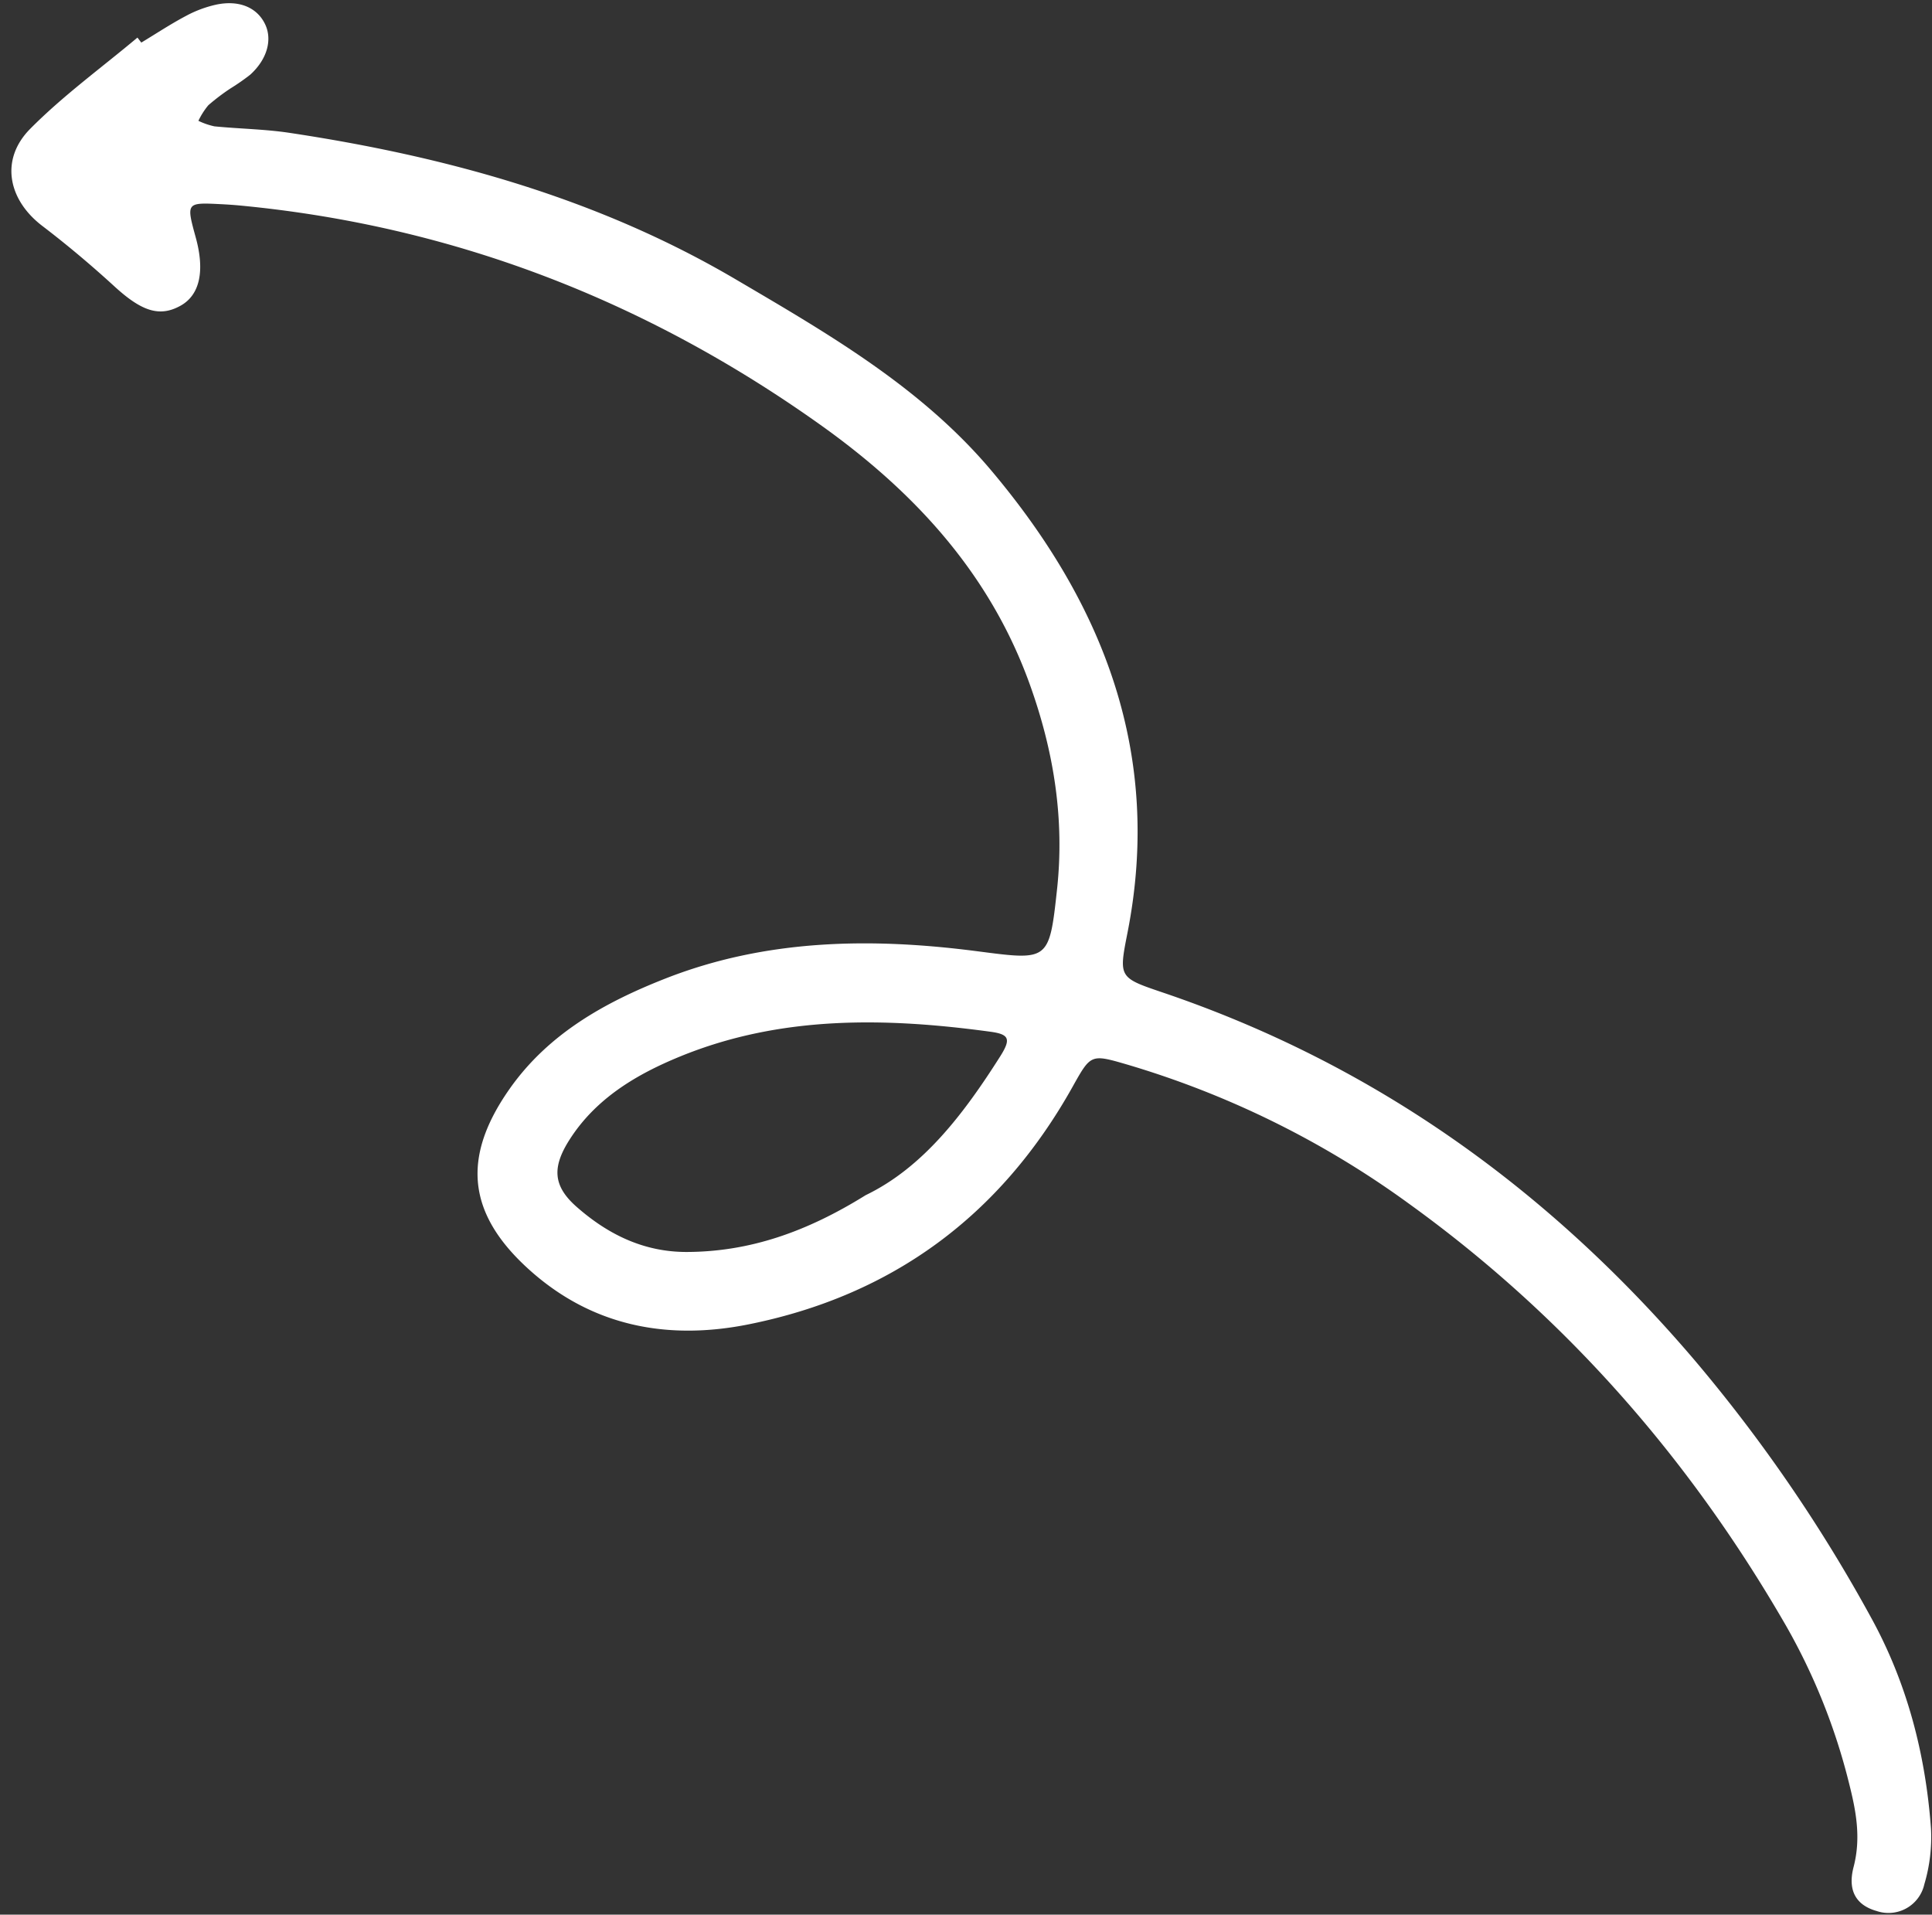 <?xml version="1.0" encoding="UTF-8" standalone="no"?><svg xmlns="http://www.w3.org/2000/svg" xmlns:xlink="http://www.w3.org/1999/xlink" fill="#ffffff" height="430.1" preserveAspectRatio="xMidYMid meet" version="1" viewBox="31.8 34.8 434.0 430.1" width="434" zoomAndPan="magnify"><rect x="31.8" y="34.8" width="434.0" height="430.1" fill="#333333" stroke="none"/><g id="change1_1"><path d="M63.543,44.368c3.331-2.012,6.587-4.168,10.021-5.984a26.2,26.2,0,0,1,6.9-2.565c5.145-1.045,9.1.708,10.878,4.4,1.689,3.5.466,7.922-3.334,11.359a47.63,47.63,0,0,1-4.347,3.032,47,47,0,0,0-5.06,3.83,16.593,16.593,0,0,0-2.232,3.5,16.144,16.144,0,0,0,3.6,1.242c5.62.556,11.305.622,16.877,1.462,35.24,5.312,69.2,14.671,100.19,32.89,20.715,12.18,41.66,24.237,57.424,42.938,25.343,30.066,38.478,63.911,30.617,103.856-1.968,10-1.979,10.076,7.789,13.381,47.775,16.163,87.068,44.44,119.654,82.7a347.075,347.075,0,0,1,39.514,57.617c8.16,14.777,12.31,30.789,13.539,47.521a37.041,37.041,0,0,1-1.494,12.525,8.253,8.253,0,0,1-10.713,6.012c-4.454-1.259-6.608-4.413-5.178-9.9,1.7-6.523.561-12.558-1.017-18.773a138.4,138.4,0,0,0-14.085-35.277c-21.629-37.568-49.593-69.559-84.76-94.923a207.257,207.257,0,0,0-63.445-31.308c-8.061-2.349-8.046-2.283-12.165,5.077-16.143,28.845-40.414,46.838-72.778,53.324-18.23,3.653-35.292.425-49.486-12.489-13.753-12.512-14.9-25.137-4.2-40.379,8.719-12.42,21.385-19.454,34.972-24.8,22.651-8.907,46.267-9.24,70.022-6.161,16.094,2.085,16.249,2.348,18.006-13.909,1.7-15.708-.7-30.869-6.043-45.806-8.948-25.044-25.949-43.439-47.051-58.476-39.121-27.879-82.484-44.757-130.46-49.318-1.407-.133-2.819-.228-4.231-.3-7.853-.391-7.853-.387-5.687,7.513,2.071,7.55.883,12.884-3.4,15.281-4.741,2.652-8.773,1.263-14.9-4.346-5.191-4.756-10.6-9.306-16.2-13.58-7.686-5.871-9.52-14.9-2.705-21.786,7.392-7.469,16.012-13.722,24.1-20.506Zm162.7,258.922c12.91-6.219,22.033-18.255,30.217-31.152,2.506-3.949,2.06-4.994-2.161-5.57-23.616-3.22-47.148-3.669-69.667,5.537-9.756,3.988-18.985,9.4-24.933,18.776-3.881,6.118-3.7,10.32,1.607,15,7.02,6.186,15.1,10.2,24.835,10.16C200.326,315.978,213.08,311.476,226.246,303.29Z" fill="inherit"/></g></svg>